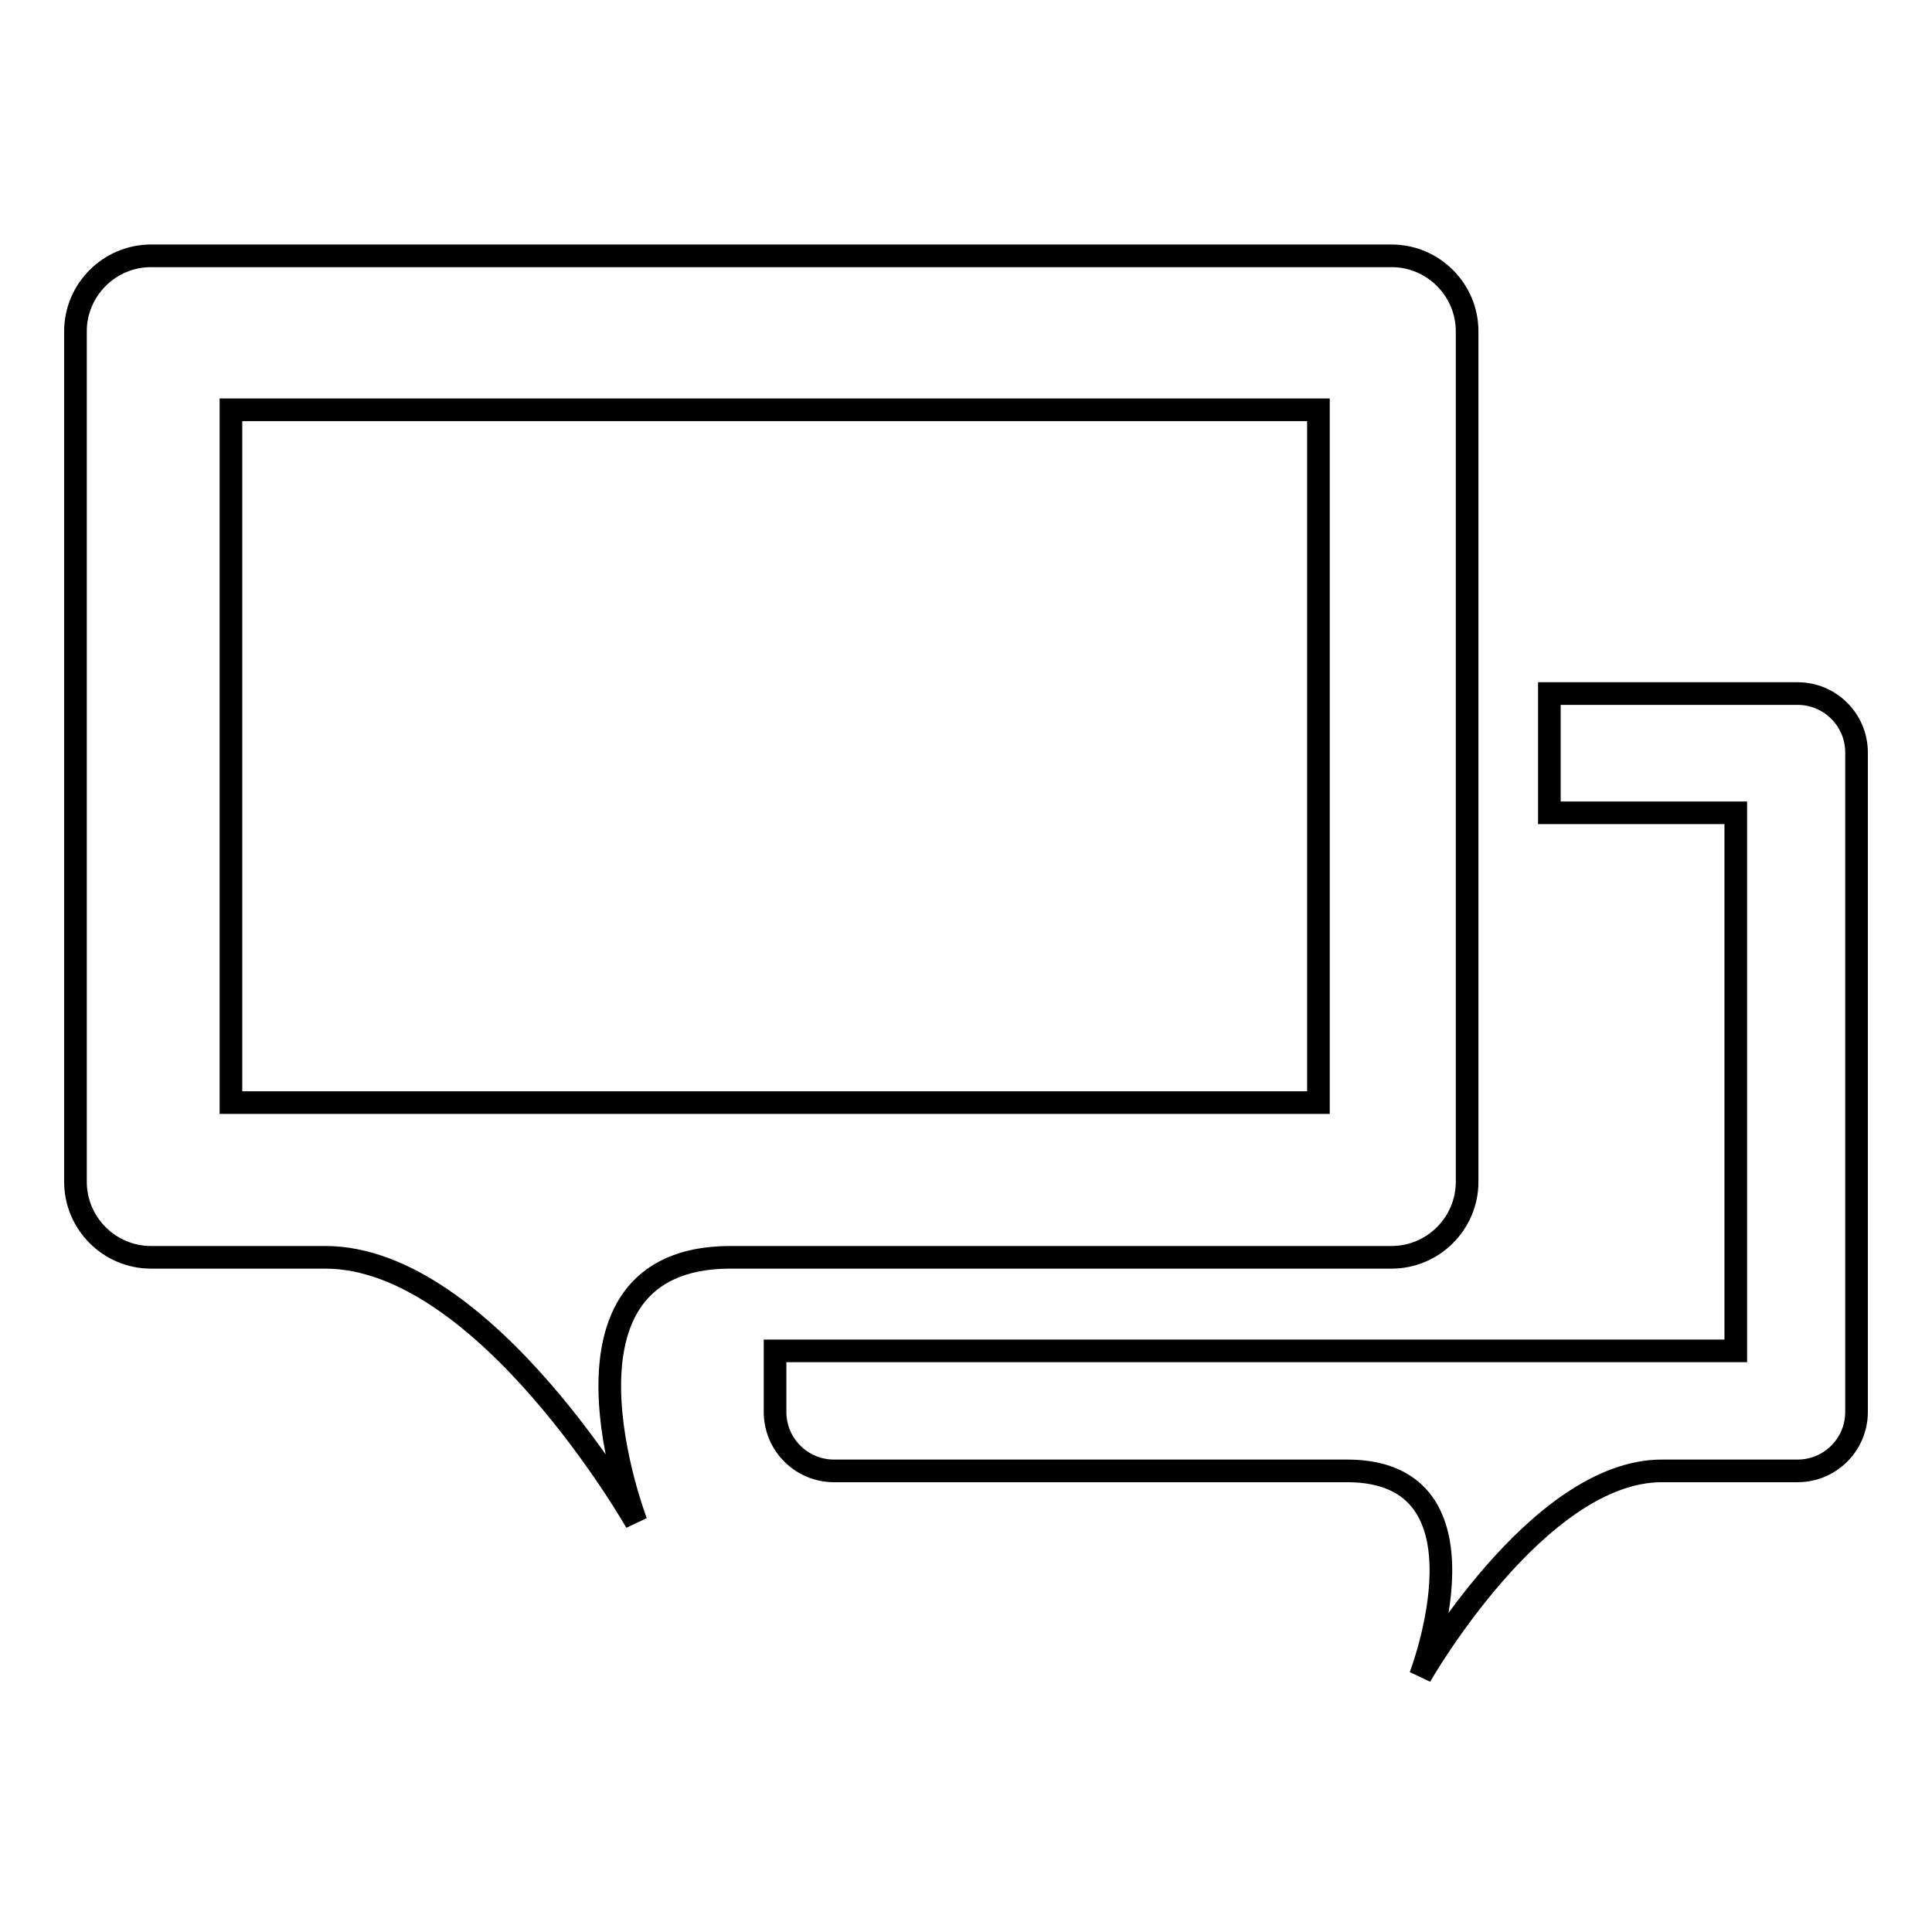 <?xml version="1.0" encoding="utf-8"?>
<!-- Svg Vector Icons : http://www.onlinewebfonts.com/icon -->
<!DOCTYPE svg PUBLIC "-//W3C//DTD SVG 1.1//EN" "http://www.w3.org/Graphics/SVG/1.1/DTD/svg11.dtd">
<svg version="1.1" xmlns="http://www.w3.org/2000/svg" xmlns:xlink="http://www.w3.org/1999/xlink" x="0px" y="0px" viewBox="0 0 256 256" enable-background="new 0 0 256 256" xml:space="preserve">
<g><g><path stroke-width="3" fill-opacity="0" stroke="#000000"  d="M10,43.9v112.7c0,5.5,4.5,10,10,10h23.1c21.2,0,41.2,35.1,41.2,35.1s-13.5-35.1,12.5-35.1h87.6c5.5,0,10-4.5,10-10V43.9c0-5.5-4.5-10-10-10H20C14.5,33.9,10,38.4,10,43.9 M30.6,54.3h144.1v91.8H30.6V54.3z"/><path stroke-width="3" fill-opacity="0" stroke="#000000"  d="M238.2,91.9h-32.9v15.8H230V179h-59.4h-52.5h-15.4v8.1c0,4.3,3.5,7.8,7.8,7.8h68c20.2,0,9.7,27.2,9.7,27.2s15.5-27.2,32-27.2h18c4.3,0,7.8-3.5,7.8-7.8V99.7C246,95.4,242.5,91.9,238.2,91.9"/></g></g>
</svg>